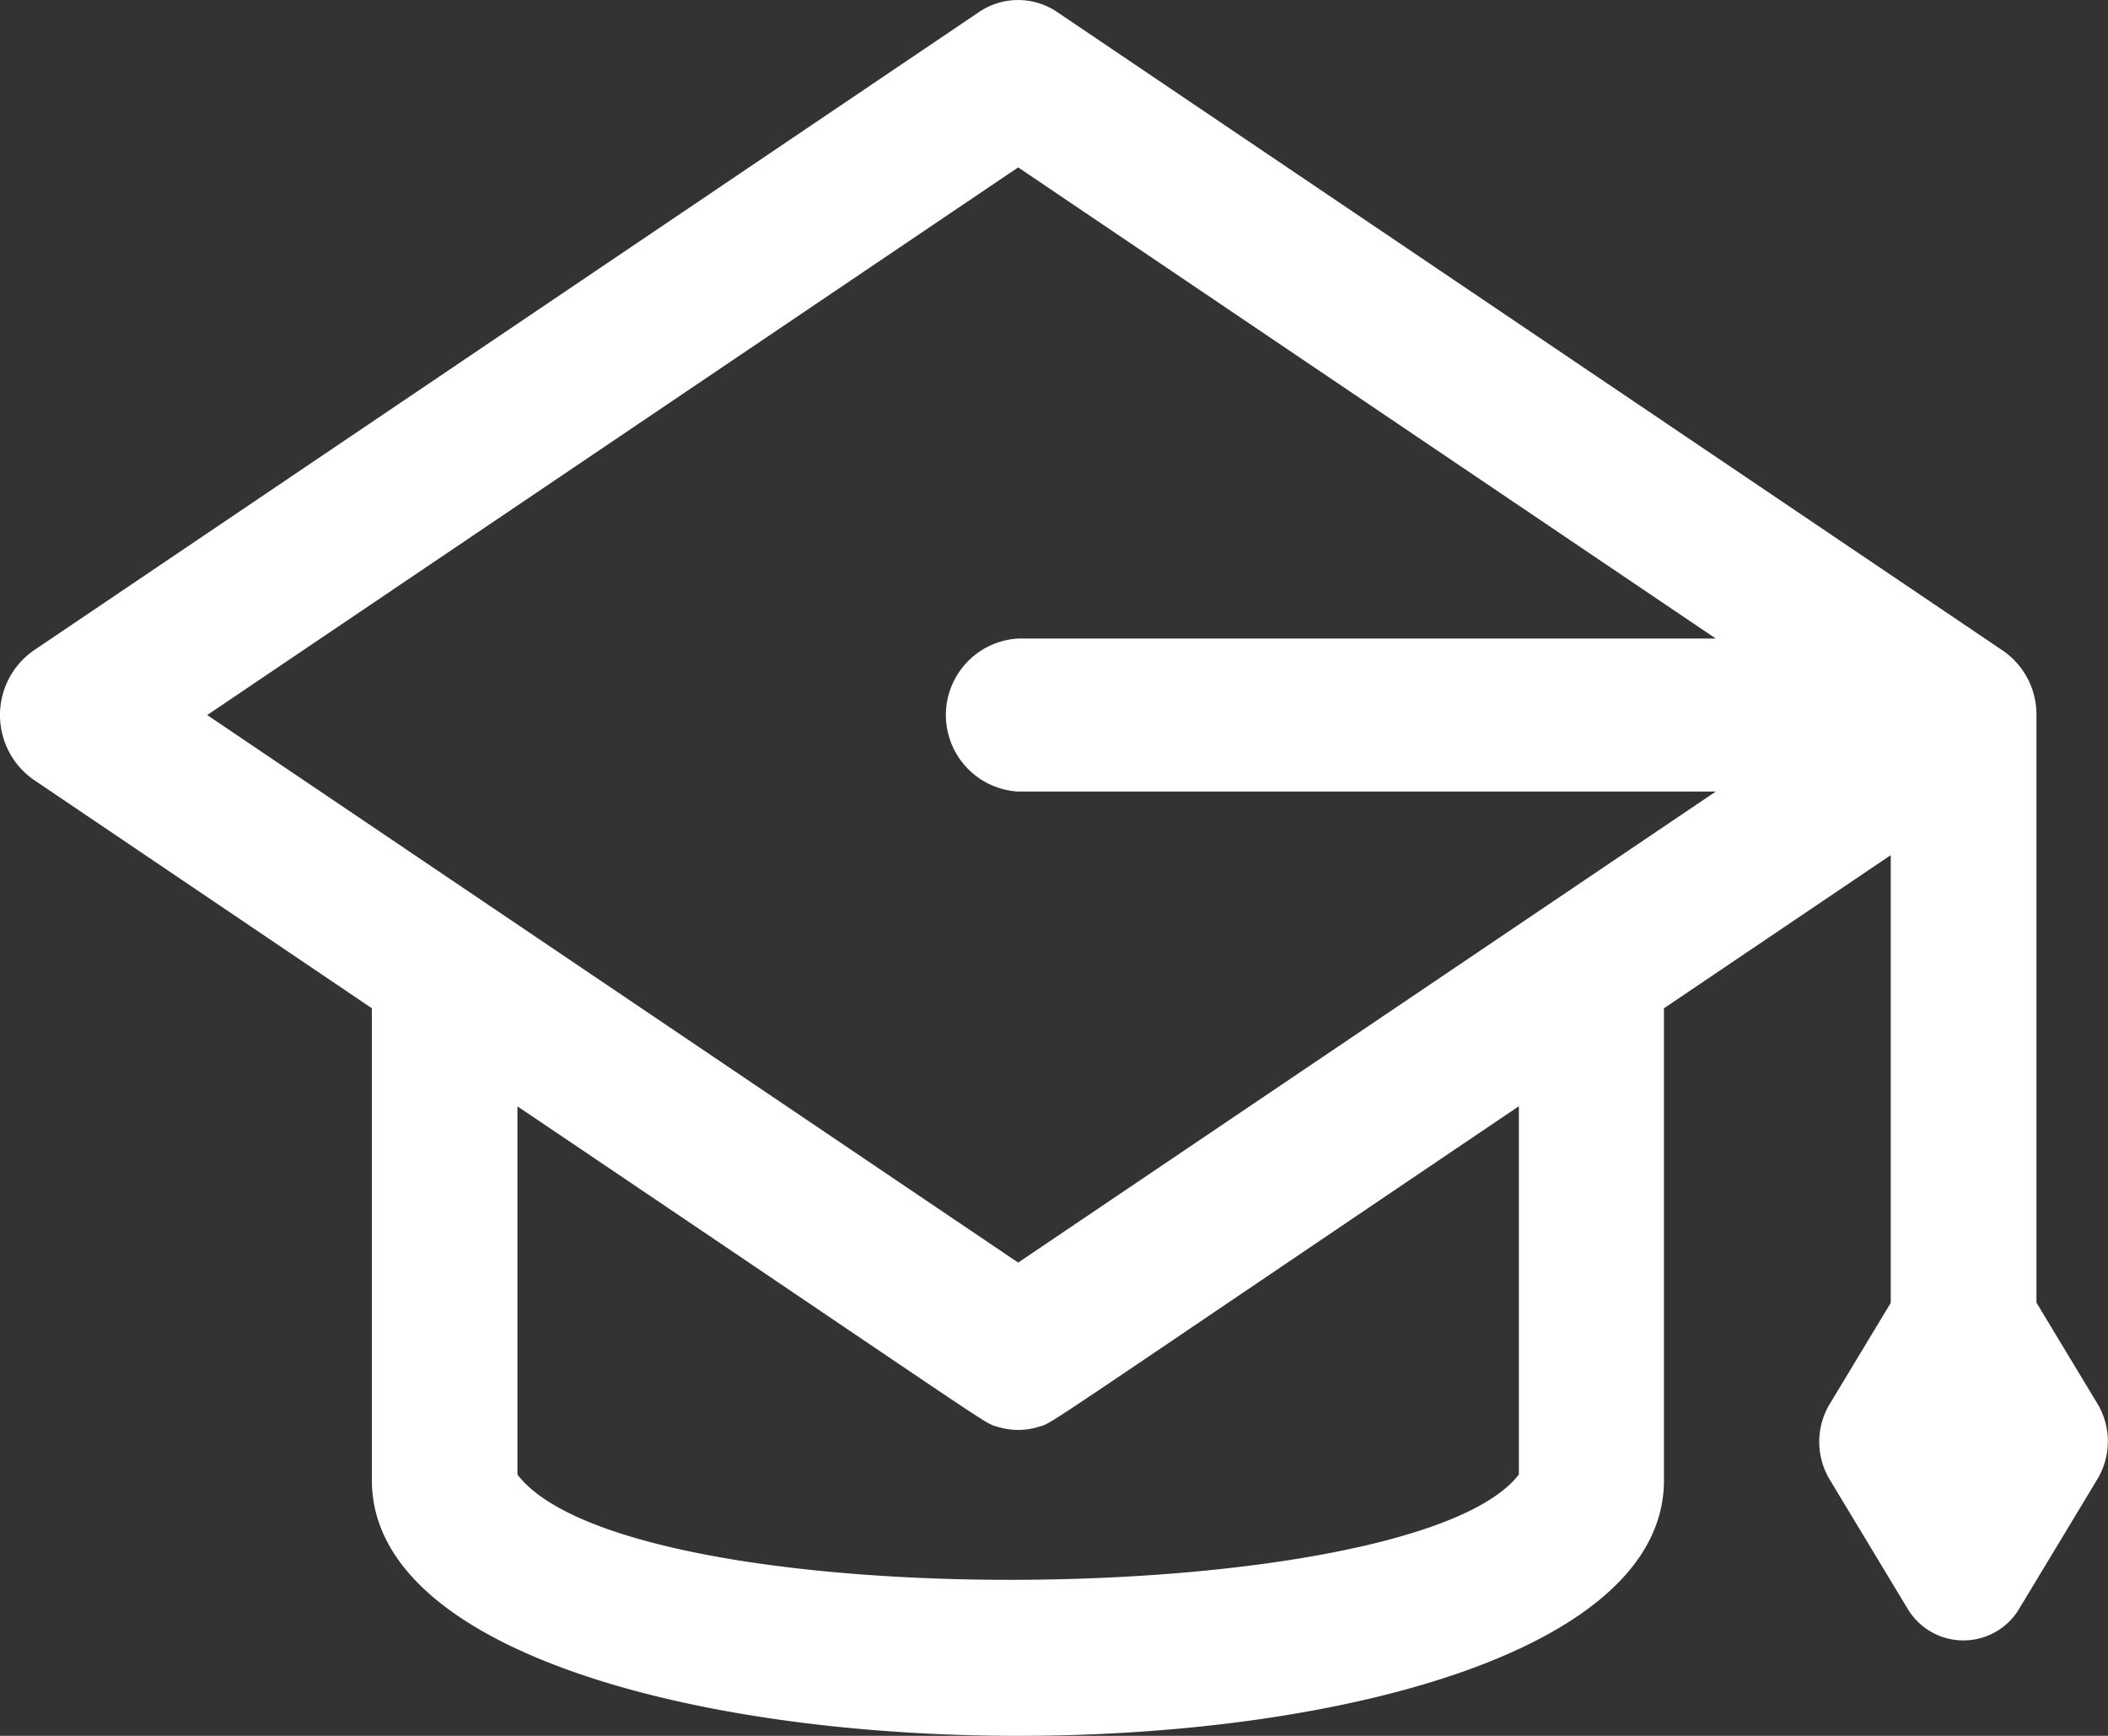 <svg xmlns="http://www.w3.org/2000/svg" width="17" height="14" viewBox="0 0 17 14">
  <rect x="0" y="0" width="17" height="14" fill="#333333" stroke="none"/>
  <g id="Group_66" data-name="Group 66" transform="translate(-0.001 -55.792)">
    <g id="Group_67" data-name="Group 67" transform="translate(0.001 55.792)">
      <path id="Path_237" data-name="Path 237" d="M16.917,67.115l-.493-.817V61.559h0a.626.626,0,0,0-.27-.519L8.528,55.89a.561.561,0,0,0-.633,0L.27,61.04a.636.636,0,0,0,0,1.039L3,63.924v3.807c0,2.748,10.42,2.748,10.42,0V63.924l1.829-1.235V66.3l-.493.817a.592.592,0,0,0,0,.607l.625,1.036a.524.524,0,0,0,.908,0l.625-1.036A.592.592,0,0,0,16.917,67.115Zm-12.743.57v-2.97C8.156,67.4,7.925,67.263,8.048,67.3a.558.558,0,0,0,.328,0c.126-.039-.116.108,3.874-2.586v2.97h0C11.406,68.782,5.071,68.851,4.174,67.685Zm4.038-1.71-6.54-4.416,6.54-4.417,5.626,3.8H8.212a.618.618,0,0,0,0,1.234h5.626Z" transform="translate(-0.001 -55.792)" fill="#fff"/>
    </g>
  </g>
</svg>
